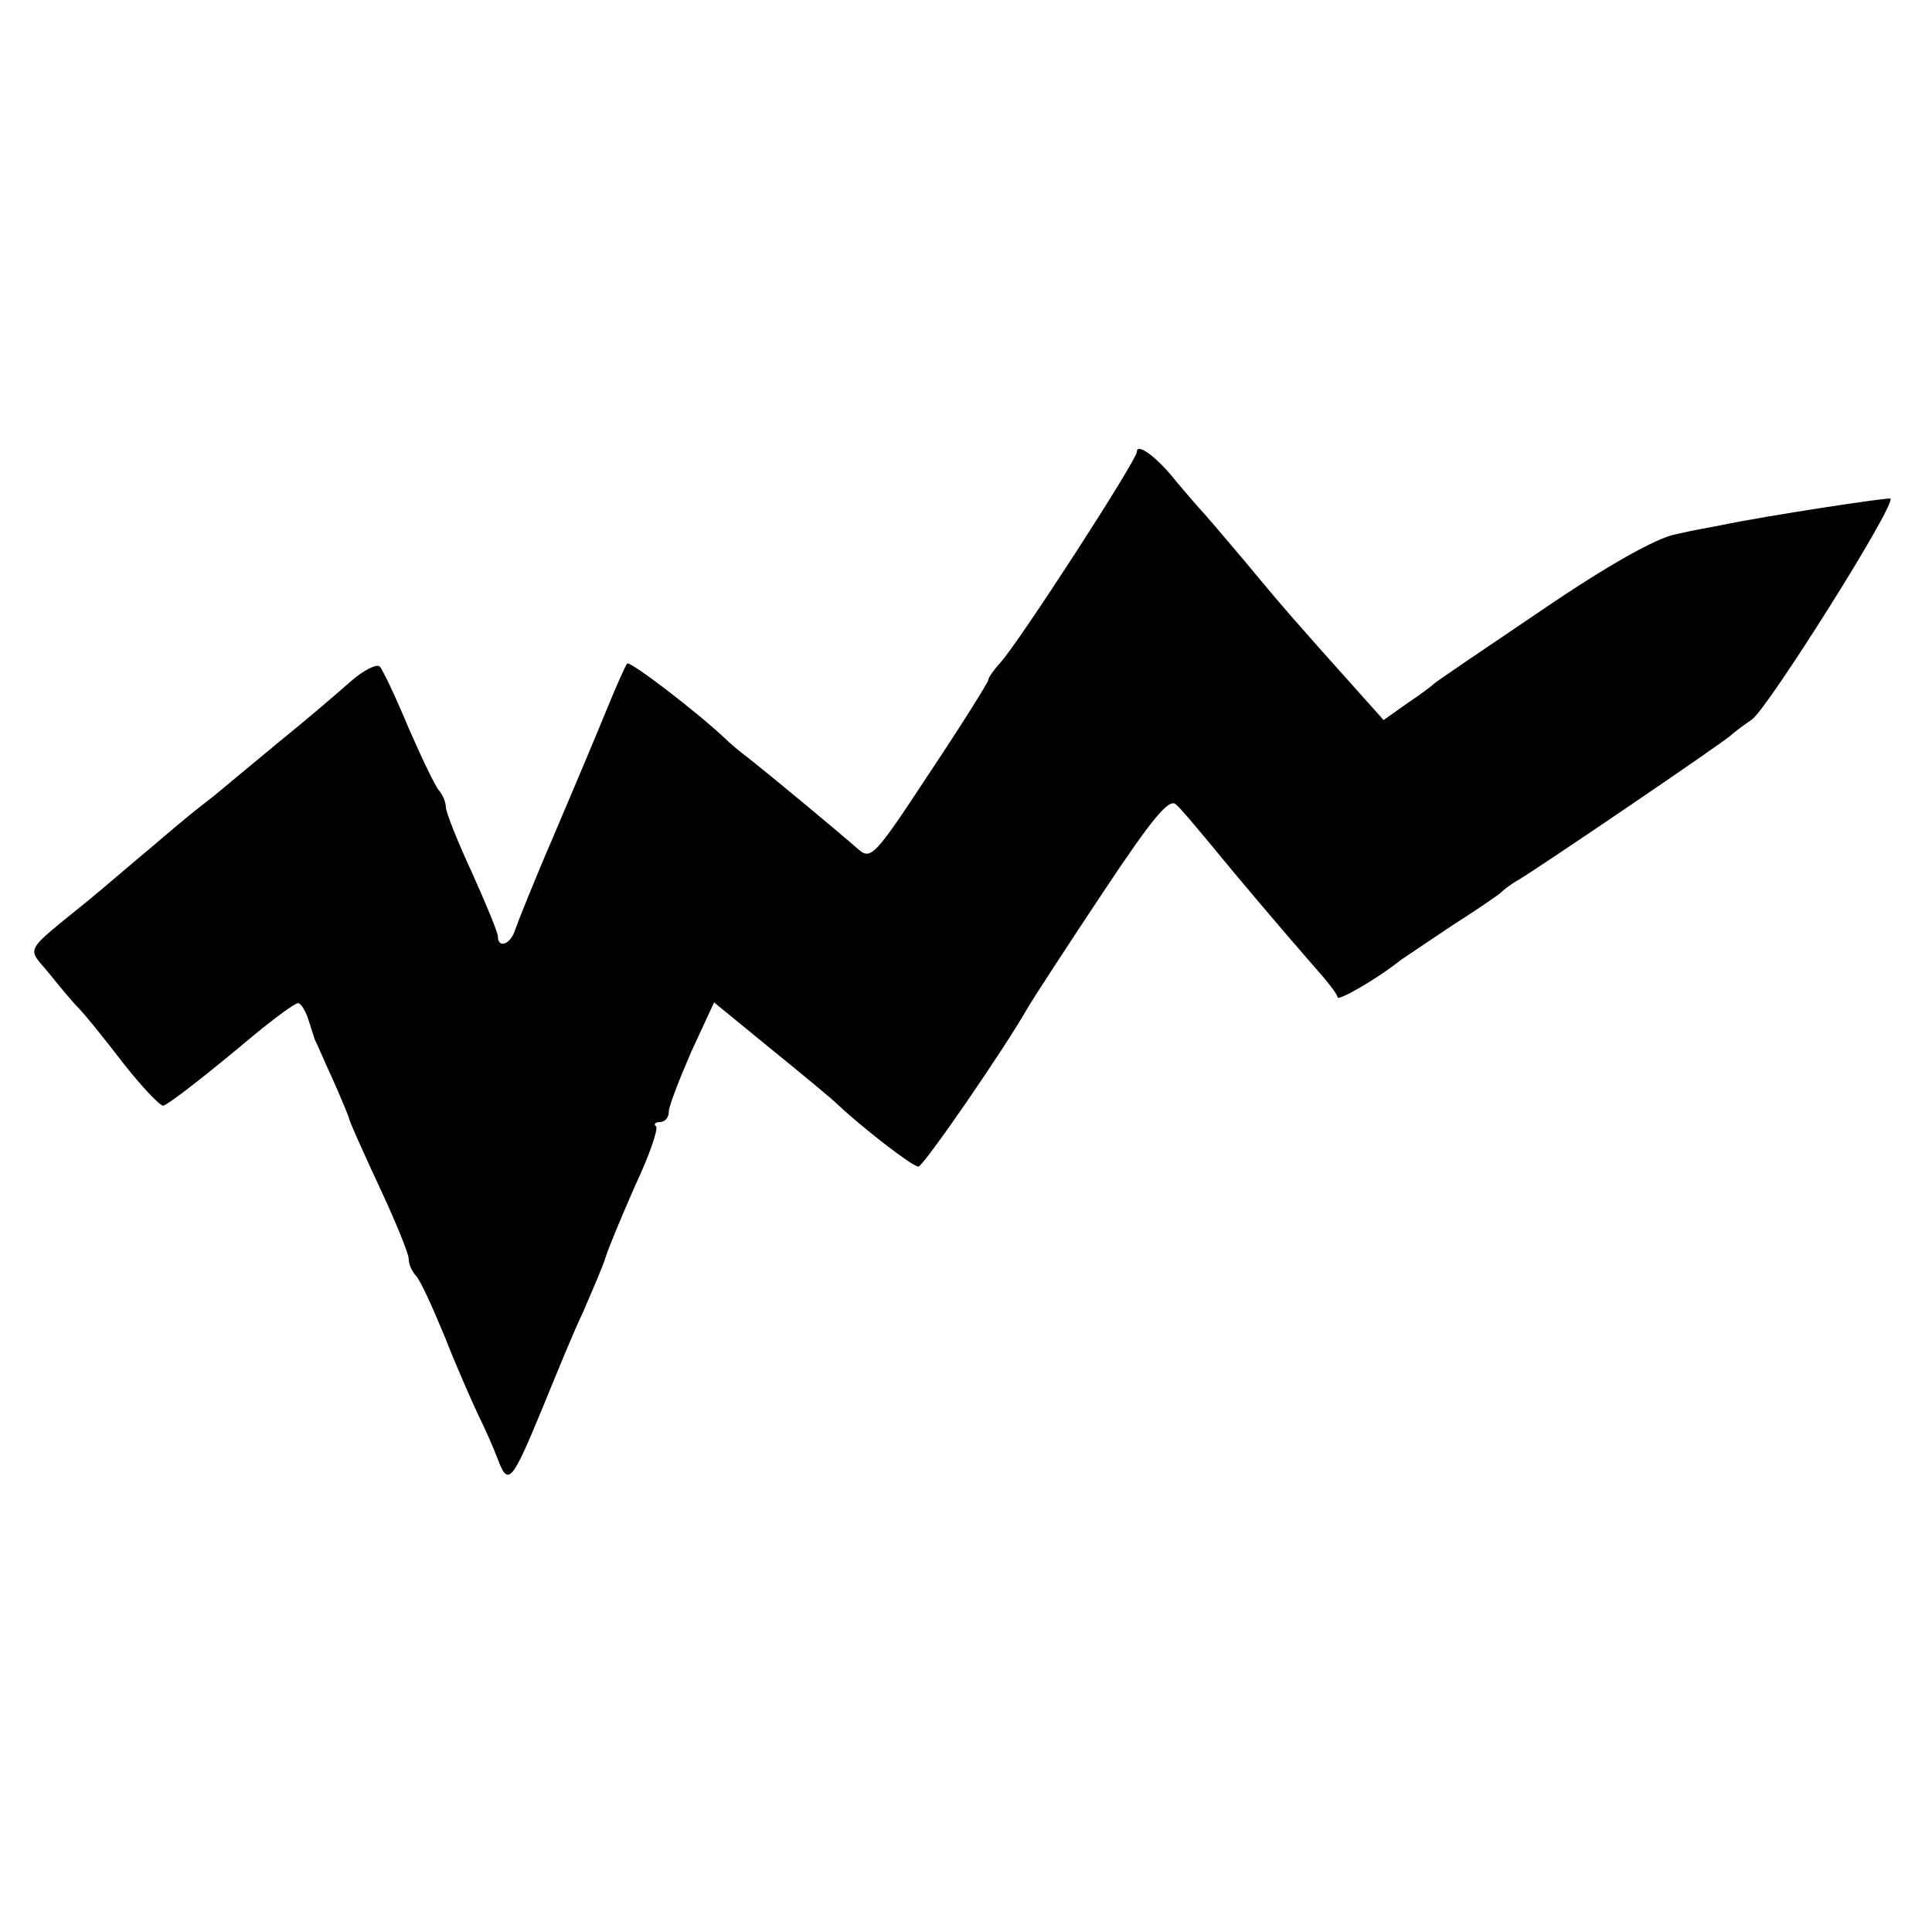 <?xml version="1.0" standalone="no"?>
<!DOCTYPE svg PUBLIC "-//W3C//DTD SVG 20010904//EN"
 "http://www.w3.org/TR/2001/REC-SVG-20010904/DTD/svg10.dtd">
<svg version="1.0" xmlns="http://www.w3.org/2000/svg"
 width="260pt" height="260pt" viewBox="0 0 260 260"
 preserveAspectRatio="xMidYMid meet">
<g transform="translate(0,260) scale(0.1,-0.1)"
fill="#000000" stroke="none">
<path d="M1530 1992 c0 -11 -159 -257 -184 -284 -9 -10 -16 -20 -16 -23 0 -3
-35 -59 -79 -125 -75 -114 -79 -118 -97 -102 -18 16 -103 87 -147 122 -11 8
-25 20 -31 26 -37 35 -128 105 -132 101 -2 -2 -15 -31 -28 -63 -13 -32 -45
-108 -71 -169 -26 -60 -49 -118 -52 -127 -6 -19 -23 -25 -23 -8 0 5 -16 44
-35 86 -19 41 -35 81 -35 88 0 6 -4 16 -9 22 -5 5 -23 43 -41 84 -17 41 -35
79 -39 83 -4 4 -22 -5 -39 -20 -17 -15 -60 -52 -96 -81 -36 -30 -75 -62 -88
-73 -13 -10 -28 -22 -33 -26 -6 -5 -29 -24 -51 -43 -23 -19 -60 -51 -83 -70
-92 -75 -85 -63 -54 -101 15 -19 33 -40 40 -47 7 -7 33 -39 59 -73 26 -33 50
-58 54 -57 10 4 61 44 123 96 28 23 54 42 58 42 4 0 10 -10 14 -22 4 -13 8
-25 9 -28 2 -3 12 -27 24 -53 12 -27 22 -51 22 -53 0 -2 18 -43 40 -90 22 -47
40 -91 40 -98 0 -7 4 -16 9 -22 6 -5 23 -43 40 -84 16 -41 37 -88 45 -105 8
-16 20 -43 26 -59 14 -37 19 -30 60 69 18 44 42 103 55 130 12 28 26 60 30 73
4 13 22 56 40 97 19 40 31 76 28 79 -4 3 -1 6 5 6 7 0 12 6 12 14 0 7 14 43
30 80 l31 67 77 -63 c42 -34 83 -68 90 -75 33 -31 100 -83 108 -83 7 1 115
157 149 217 6 10 50 78 98 150 69 104 91 130 100 120 7 -6 25 -28 41 -47 45
-55 108 -129 143 -169 18 -20 33 -39 33 -43 0 -6 54 25 85 50 6 4 37 25 70 47
33 21 62 41 65 44 3 3 13 11 22 16 26 15 282 189 288 196 3 3 15 12 28 21 21
15 194 289 186 297 -2 2 -167 -23 -229 -36 -11 -2 -38 -7 -60 -12 -26 -5 -92
-42 -180 -102 -77 -52 -142 -96 -145 -99 -3 -3 -19 -15 -37 -27 l-31 -22 -42
47 c-69 77 -93 104 -145 167 -28 33 -55 65 -62 72 -6 7 -20 23 -30 35 -25 32
-53 53 -53 40z"/>
</g>
</svg>
